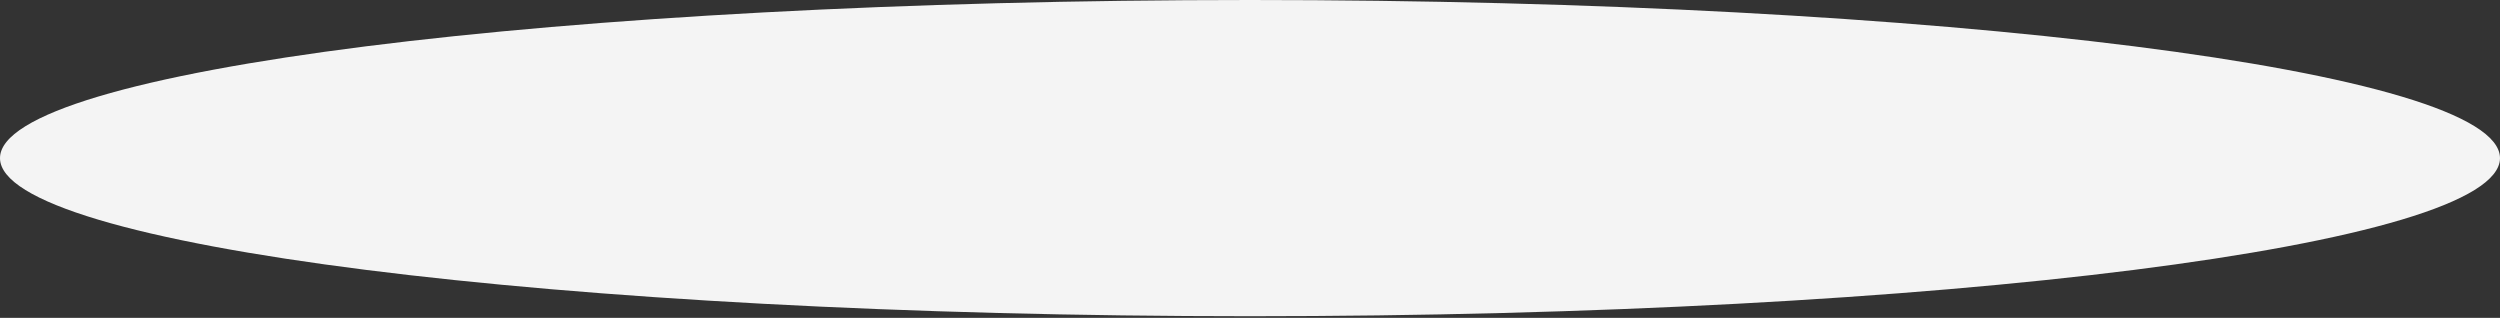 <?xml version="1.0" encoding="utf-8"?>
<svg xmlns="http://www.w3.org/2000/svg" fill="none" height="100%" overflow="visible" preserveAspectRatio="none" style="display: block;" viewBox="0 0 991 126" width="100%">
<rect x="0" y="0" width="991" height="126" fill="#333333" stroke="none"/>
<path d="M495.497 0C769.151 0 990.992 28.06 990.994 62.674C990.994 97.288 769.153 125.349 495.497 125.349C221.842 125.349 0 97.288 0 62.674C0.002 28.06 221.843 1.37957e-05 495.497 0Z" fill="#F4F4F4" id="Subtract"/>
</svg>